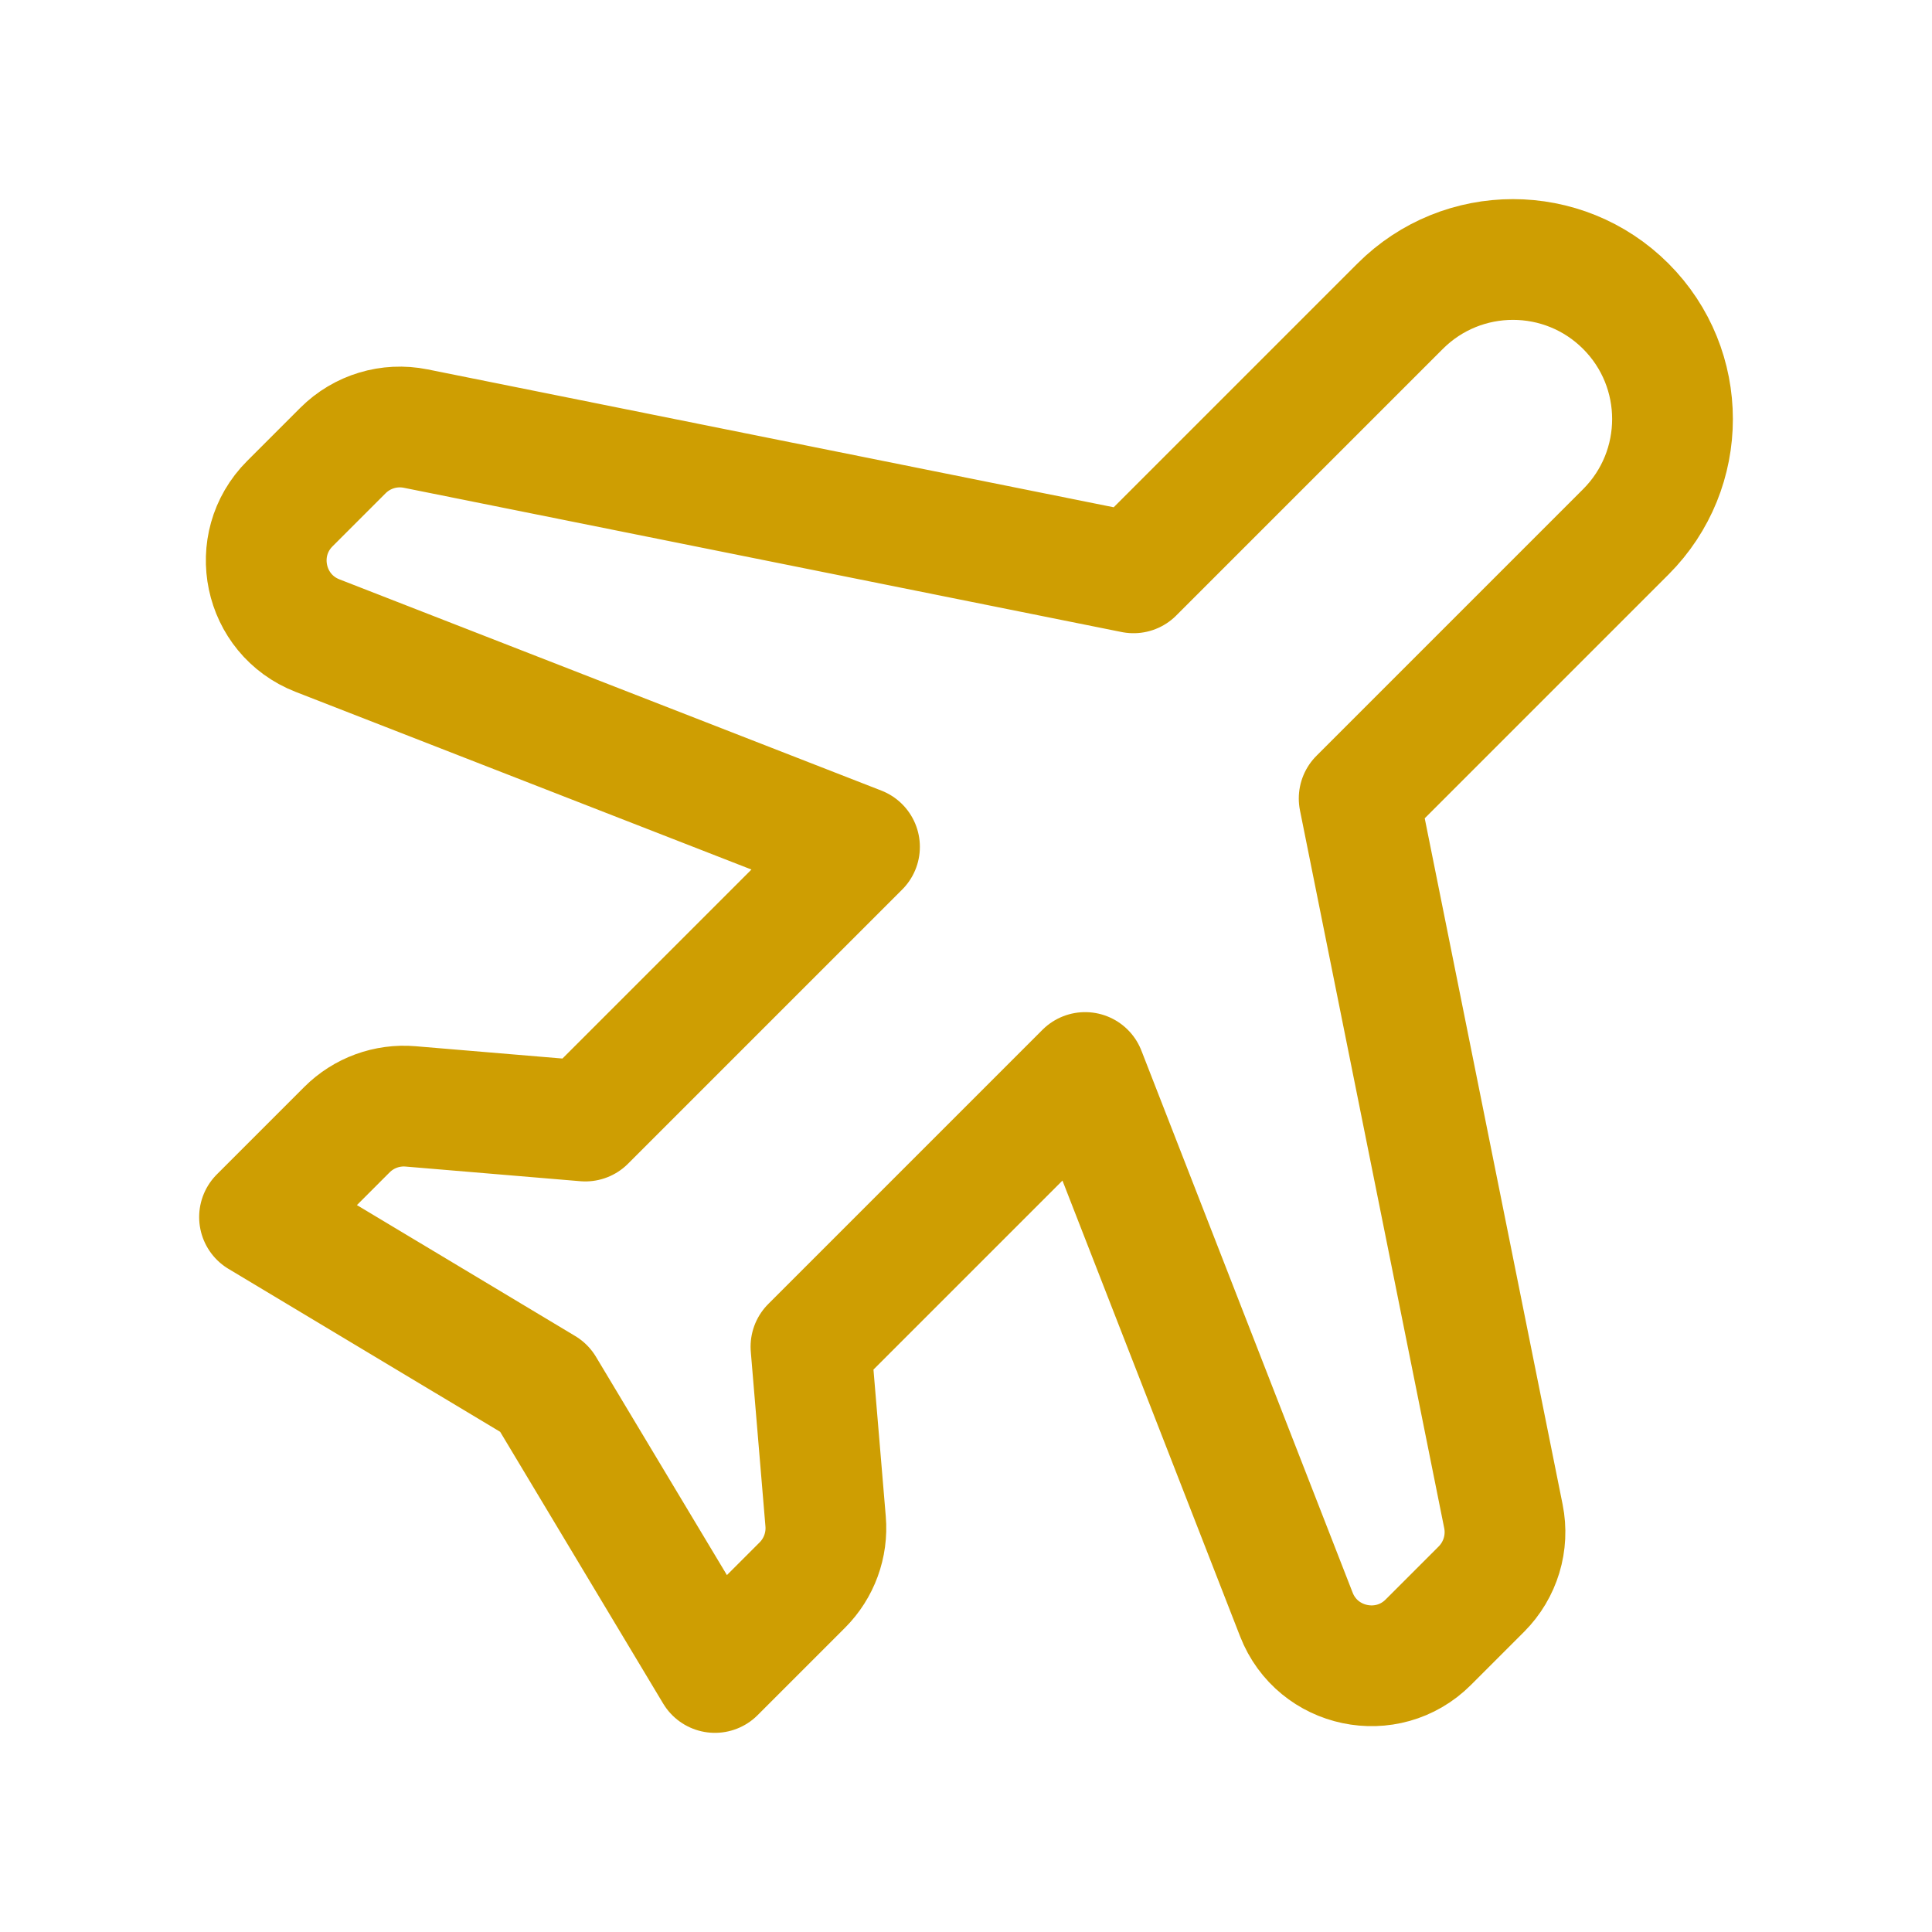 <?xml version="1.0" encoding="UTF-8"?><svg version="1.1" viewBox="0 0 24 24" xmlns="http://www.w3.org/2000/svg" xmlns:xlink="http://www.w3.org/1999/xlink"><!--Generated by IJSVG (https://github.com/iconjar/IJSVG)--><path d="M14.081,7.116l3.312,-3.312c0.774,-0.774 2.029,-0.774 2.803,0v0c0.774,0.774 0.774,2.029 0,2.803c0,0 -3.312,3.312 -3.312,3.312l1.792,8.917c0.066,0.328 -0.037,0.667 -0.273,0.904l-0.66,0.66c-0.51,0.51 -1.377,0.328 -1.639,-0.344l-2.624,-6.733l-3.406,3.406l0.182,2.17c0.025,0.293 -0.081,0.583 -0.289,0.791l-1.086,1.086l-2.121,-3.536l-3.536,-2.121l1.086,-1.086c0.208,-0.208 0.497,-0.314 0.791,-0.289l2.17,0.182l3.406,-3.406l-6.732,-2.624c-0.673,-0.262 -0.855,-1.128 -0.345,-1.639l0.66,-0.66c0.237,-0.237 0.576,-0.339 0.904,-0.273c0,0 8.917,1.792 8.917,1.792Z" stroke-linecap="round" stroke-width="1.5" stroke="#ce9e02" fill="none" stroke-linejoin="round"></path><path fill="none" d="M0,0h24v24h-24Z"></path></svg>